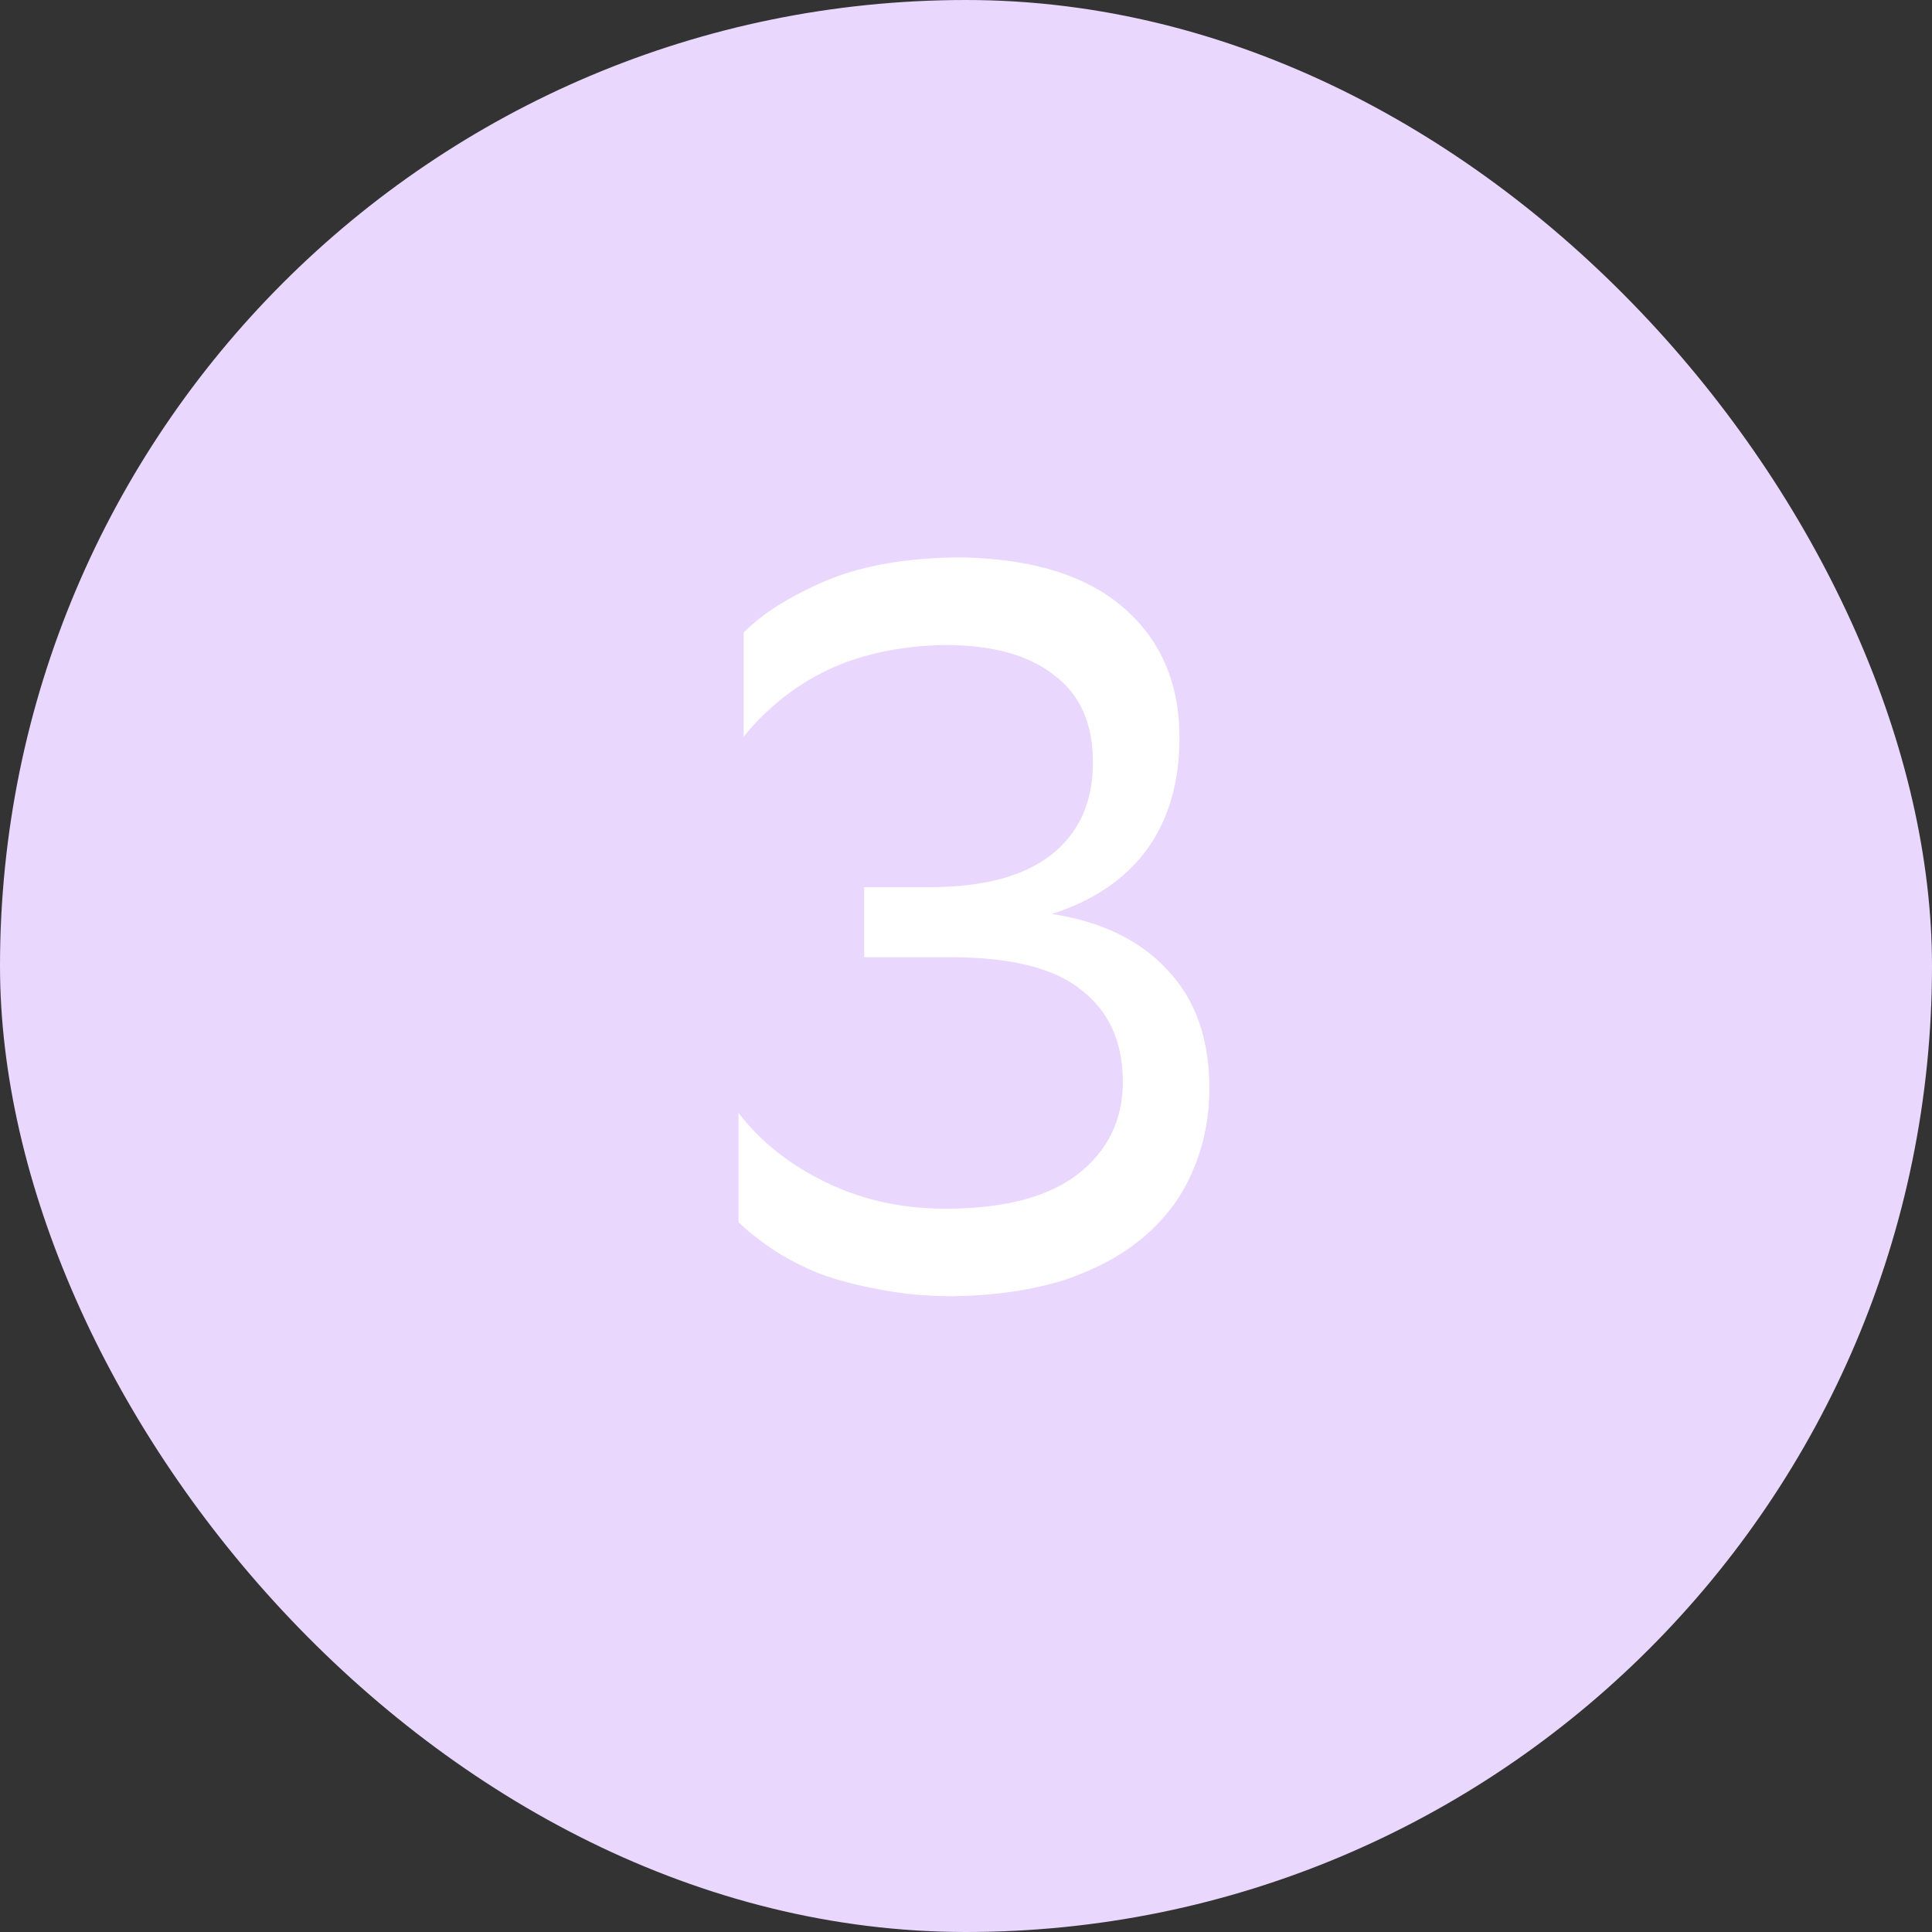 <?xml version="1.0" encoding="UTF-8"?> <svg xmlns="http://www.w3.org/2000/svg" width="30" height="30" viewBox="0 0 30 30" fill="none"><rect x="0" y="0" width="30" height="30" fill="#333333" stroke="none"/><rect width="30" height="30" rx="15" fill="#E9D7FE"></rect><path d="M11.547 9.824C11.825 9.536 12.246 9.269 12.811 9.024C13.387 8.779 14.097 8.656 14.939 8.656C16.038 8.677 16.875 8.939 17.451 9.44C18.027 9.941 18.315 10.613 18.315 11.456C18.315 12.149 18.145 12.731 17.803 13.2C17.462 13.659 16.971 13.989 16.331 14.192C17.099 14.309 17.697 14.597 18.123 15.056C18.561 15.515 18.779 16.128 18.779 16.896C18.779 17.355 18.694 17.781 18.523 18.176C18.363 18.56 18.118 18.896 17.787 19.184C17.457 19.472 17.041 19.701 16.539 19.872C16.038 20.032 15.457 20.117 14.795 20.128C14.379 20.128 13.99 20.091 13.627 20.016C13.275 19.952 12.961 19.867 12.683 19.76C12.406 19.643 12.166 19.515 11.963 19.376C11.761 19.237 11.595 19.104 11.467 18.976V17.28C11.809 17.728 12.267 18.091 12.843 18.368C13.419 18.645 14.059 18.779 14.763 18.768C15.638 18.757 16.299 18.576 16.747 18.224C17.206 17.861 17.435 17.387 17.435 16.8C17.435 16.181 17.222 15.707 16.795 15.376C16.379 15.035 15.702 14.864 14.763 14.864H13.419V13.776H14.427C15.259 13.776 15.889 13.611 16.315 13.28C16.753 12.939 16.971 12.459 16.971 11.84C16.971 11.232 16.769 10.779 16.363 10.48C15.969 10.171 15.409 10.016 14.683 10.016C13.99 10.027 13.382 10.155 12.859 10.4C12.347 10.645 11.91 10.992 11.547 11.44V9.824Z" fill="white"></path></svg> 